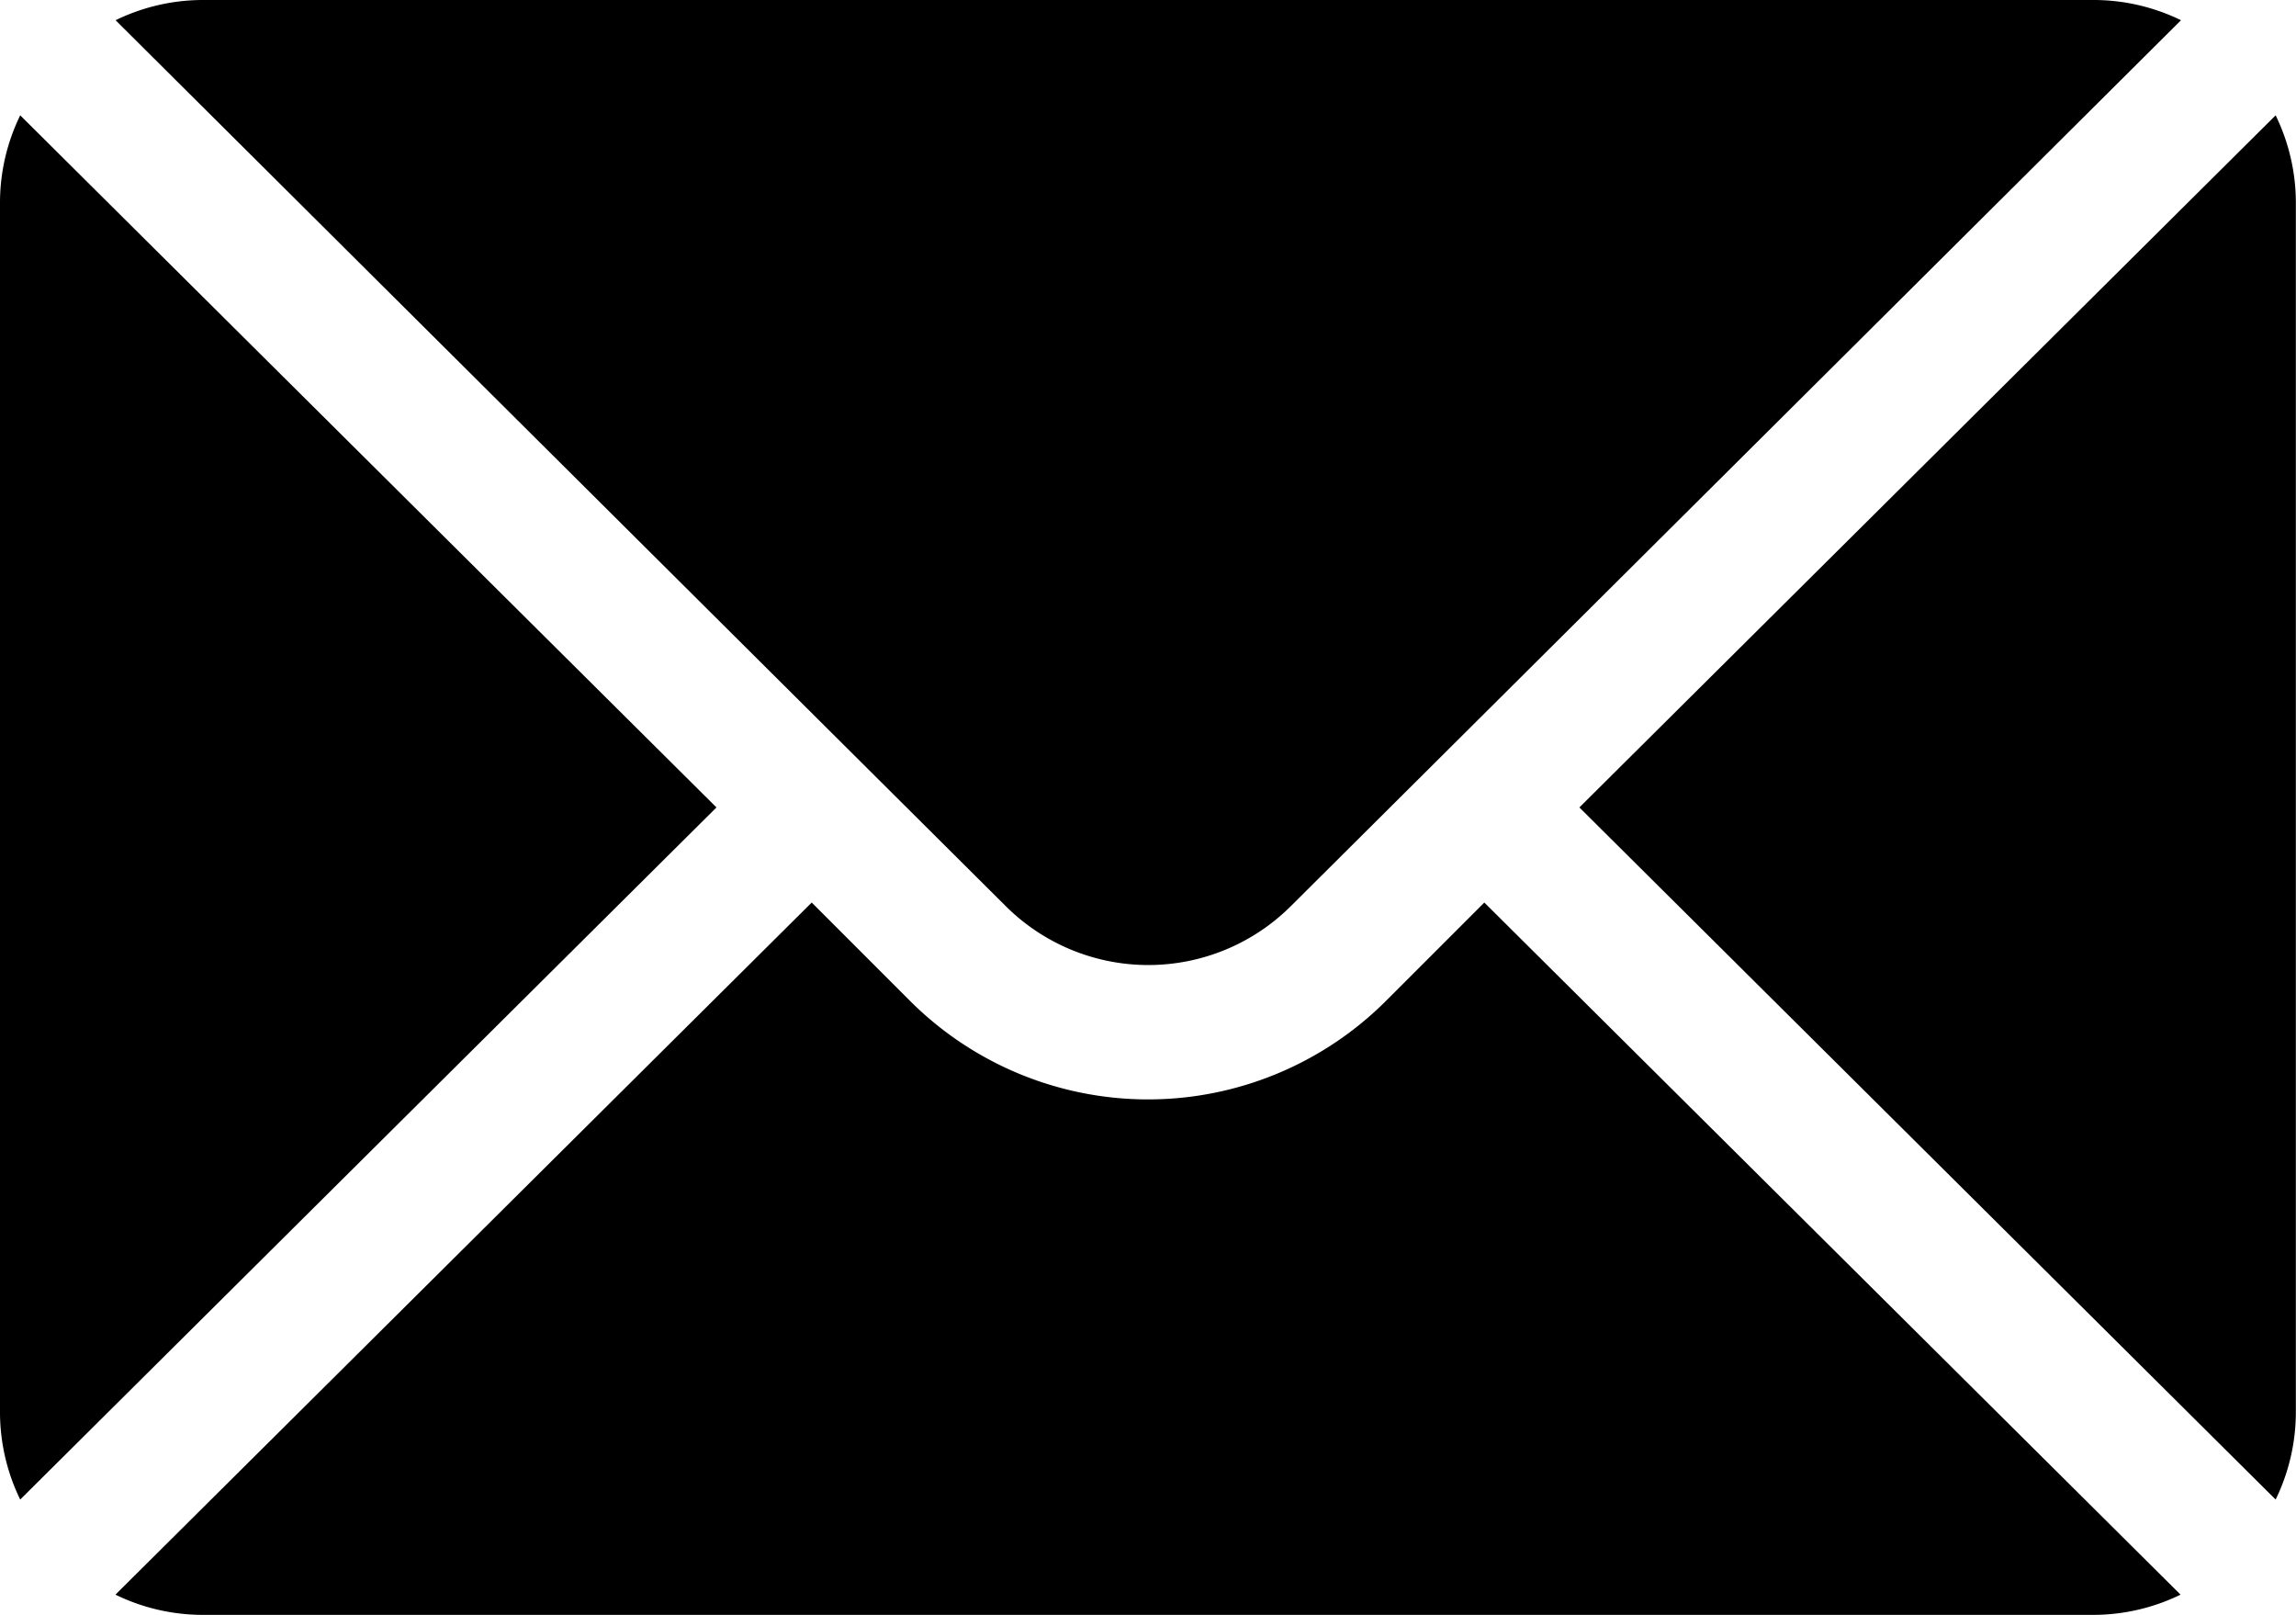 <svg xmlns="http://www.w3.org/2000/svg" width="15.334" height="10.782" viewBox="0 0 15.334 10.782">
  <g id="mail" transform="translate(0 -76)">
    <g id="Group_792" data-name="Group 792" transform="translate(10.548 76.77)">
      <g id="Group_791" data-name="Group 791" transform="translate(0 0)">
        <path id="Path_1989" data-name="Path 1989" d="M356.861,101.721l-4.65,4.621,4.65,4.621a1.332,1.332,0,0,0,.135-.577V102.3A1.332,1.332,0,0,0,356.861,101.721Z" transform="translate(-352.211 -101.721)"/>
      </g>
    </g>
    <g id="Group_794" data-name="Group 794" transform="translate(0.77 76)">
      <g id="Group_793" data-name="Group 793" transform="translate(0 0)">
        <path id="Path_1990" data-name="Path 1990" d="M38.937,76H26.3a1.332,1.332,0,0,0-.577.135l5.944,5.914a1.349,1.349,0,0,0,1.906,0l5.944-5.914A1.332,1.332,0,0,0,38.937,76Z" transform="translate(-25.721 -76)"/>
      </g>
    </g>
    <g id="Group_796" data-name="Group 796" transform="translate(0 76.77)">
      <g id="Group_795" data-name="Group 795" transform="translate(0 0)">
        <path id="Path_1991" data-name="Path 1991" d="M.135,101.721A1.332,1.332,0,0,0,0,102.3v8.086a1.332,1.332,0,0,0,.135.577l4.65-4.621Z" transform="translate(0 -101.721)"/>
      </g>
    </g>
    <g id="Group_798" data-name="Group 798" transform="translate(0.77 82.026)">
      <g id="Group_797" data-name="Group 797">
        <path id="Path_1992" data-name="Path 1992" d="M34.864,277.211l-.658.658a2.249,2.249,0,0,1-3.176,0l-.658-.658-4.65,4.621a1.332,1.332,0,0,0,.577.135H38.937a1.332,1.332,0,0,0,.577-.135Z" transform="translate(-25.721 -277.211)"/>
      </g>
    </g>
  </g>
</svg>
